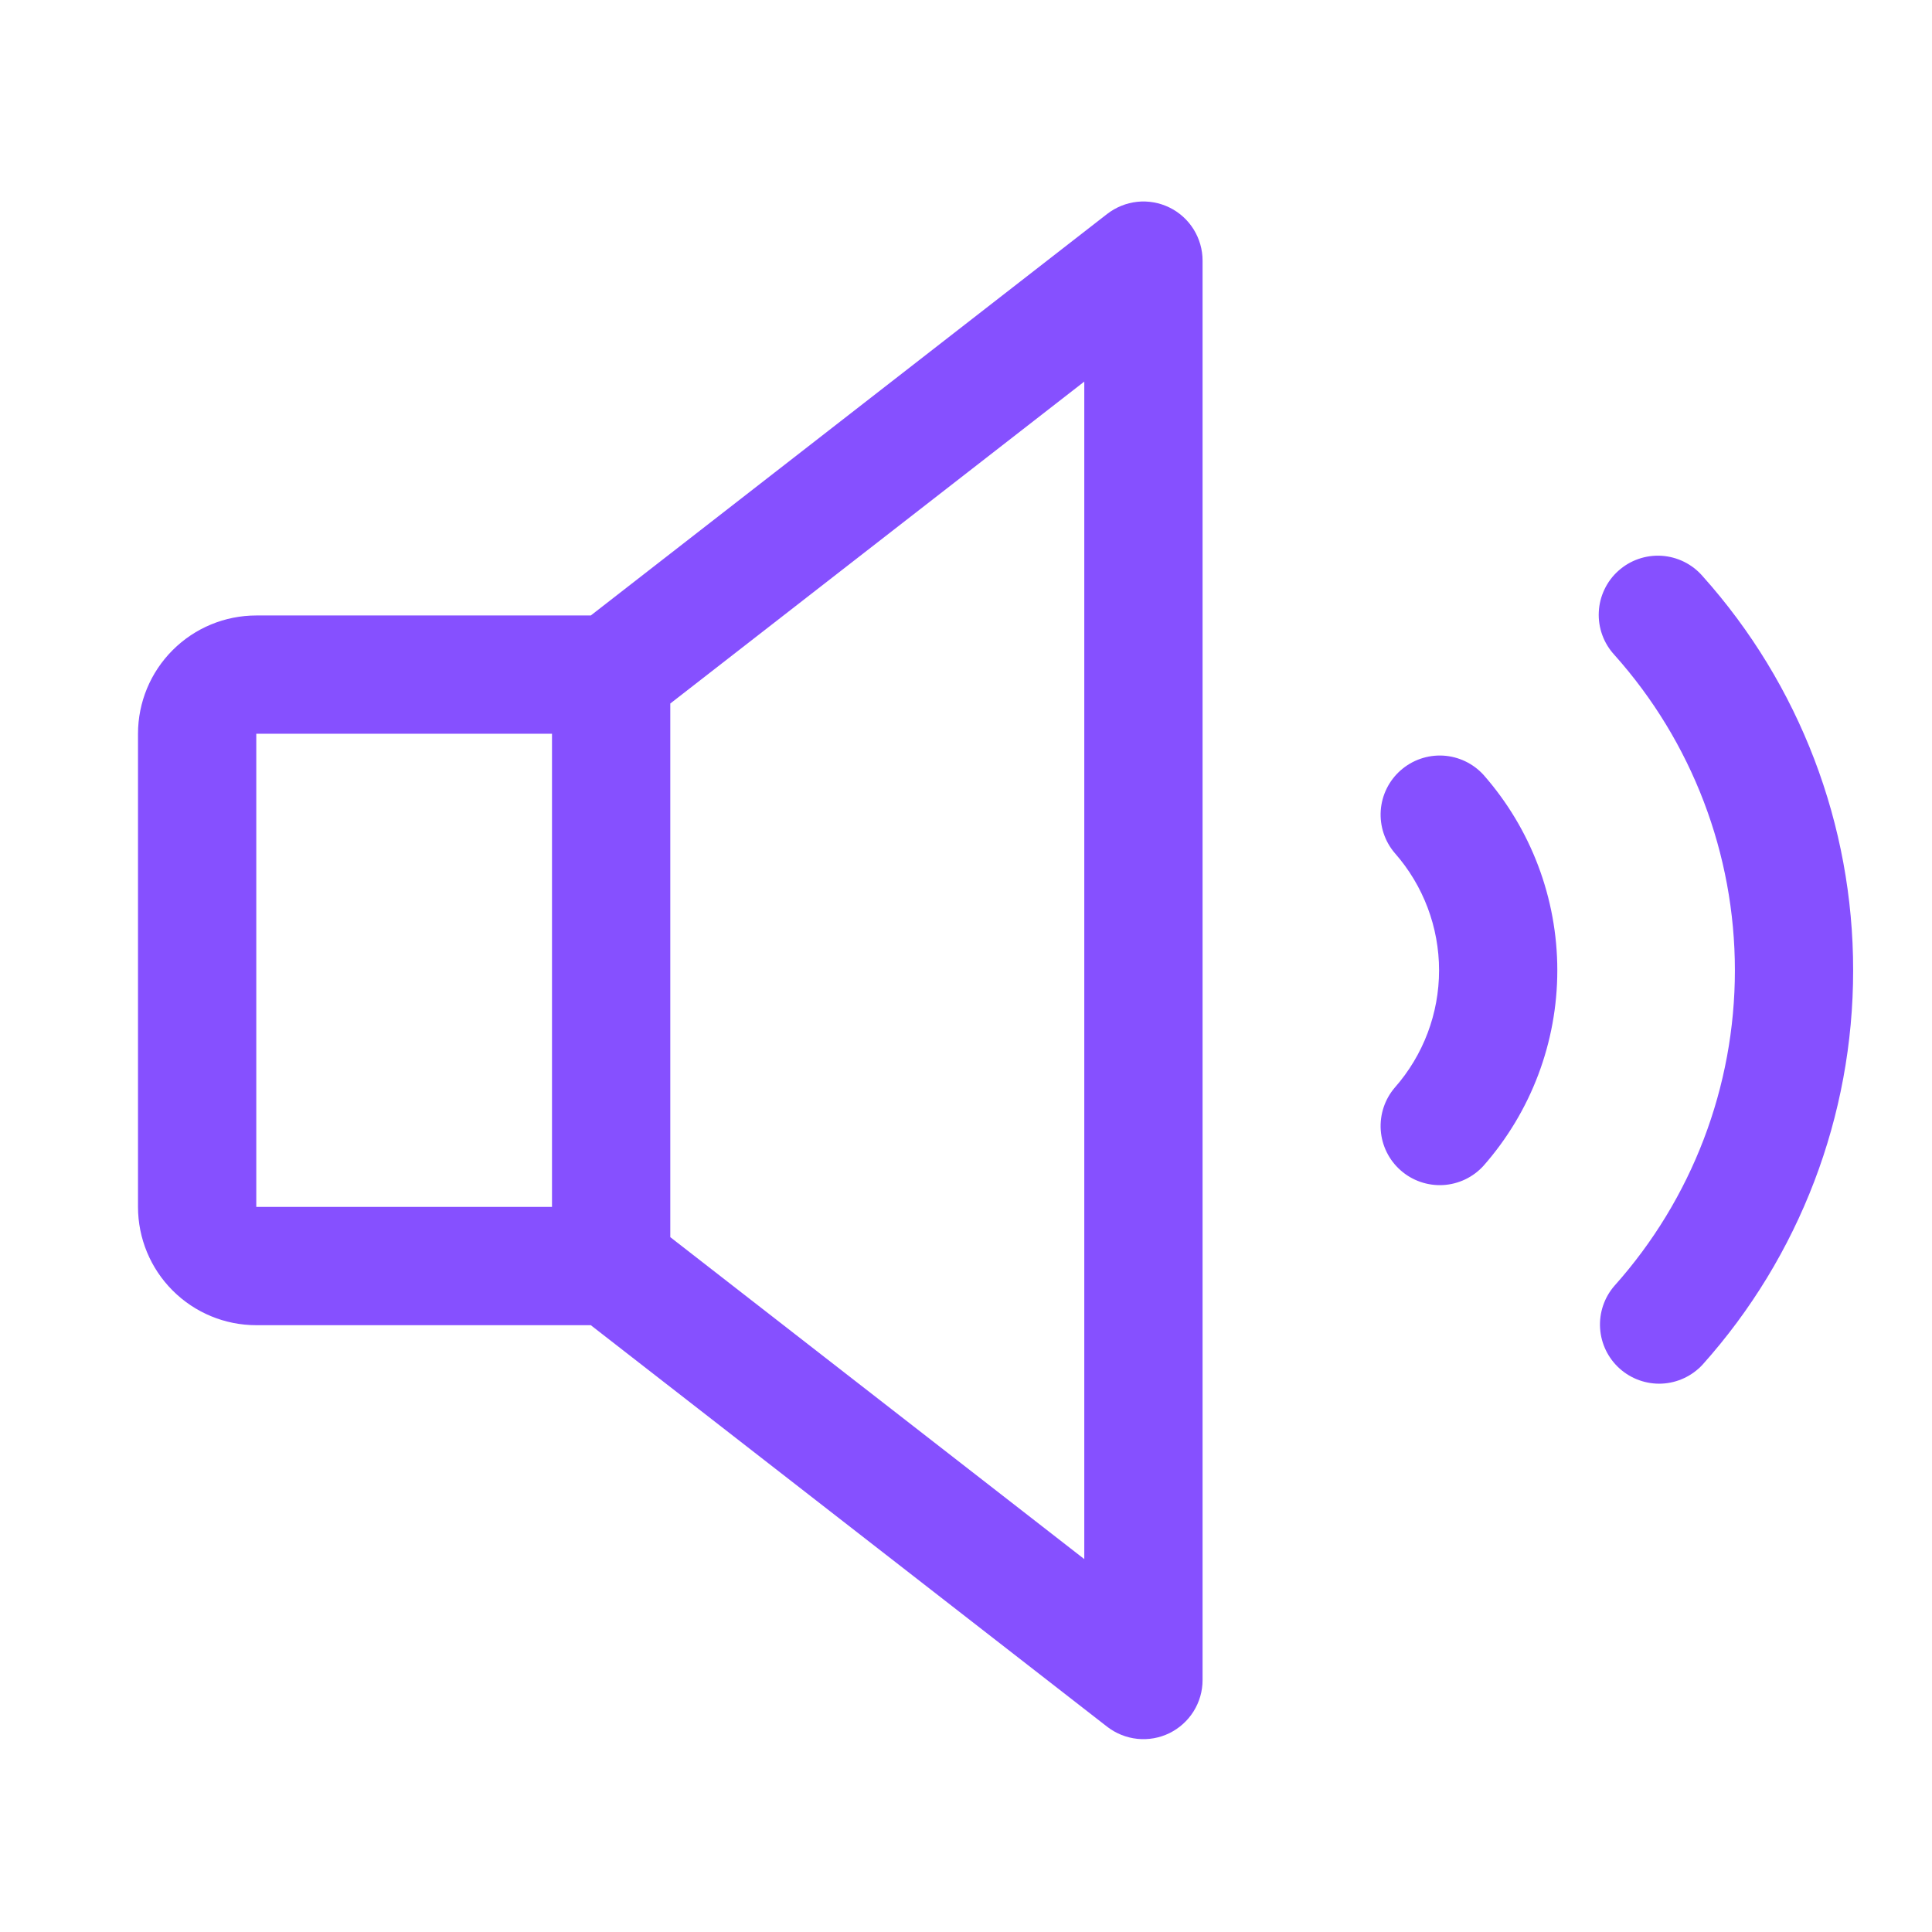 <svg width="49" height="49" viewBox="0 0 49 49" fill="none" xmlns="http://www.w3.org/2000/svg">
<path d="M29.658 5.262C29.406 5.139 29.124 5.089 28.845 5.118C28.566 5.148 28.301 5.255 28.079 5.427L14.984 15.61H6.5C5.704 15.61 4.941 15.926 4.379 16.489C3.816 17.051 3.5 17.814 3.5 18.61V30.61C3.5 31.406 3.816 32.169 4.379 32.731C4.941 33.294 5.704 33.61 6.5 33.61H14.984L28.079 43.793C28.301 43.965 28.567 44.072 28.846 44.101C29.125 44.13 29.407 44.08 29.659 43.957C29.911 43.833 30.123 43.642 30.272 43.404C30.421 43.166 30.5 42.891 30.5 42.61V6.61C30.5 6.329 30.421 6.054 30.272 5.815C30.123 5.577 29.911 5.385 29.658 5.262ZM6.5 18.61H14V30.61H6.5V18.61ZM27.5 39.542L17 31.377V17.843L27.5 9.678V39.542ZM37.625 19.652C38.831 21.022 39.497 22.785 39.497 24.61C39.497 26.435 38.831 28.198 37.625 29.567C37.36 29.859 36.991 30.034 36.598 30.056C36.205 30.077 35.819 29.944 35.524 29.683C35.228 29.423 35.047 29.057 35.019 28.664C34.992 28.271 35.119 27.883 35.375 27.584C36.099 26.762 36.498 25.705 36.498 24.61C36.498 23.515 36.099 22.458 35.375 21.636C35.119 21.337 34.992 20.949 35.019 20.556C35.047 20.163 35.228 19.797 35.524 19.537C35.819 19.277 36.205 19.143 36.598 19.164C36.991 19.186 37.36 19.361 37.625 19.652ZM47 24.61C47.002 28.3 45.642 31.862 43.181 34.611C42.913 34.9 42.543 35.073 42.15 35.092C41.757 35.11 41.372 34.973 41.079 34.711C40.785 34.448 40.607 34.081 40.582 33.688C40.557 33.295 40.688 32.908 40.946 32.611C42.913 30.411 44.001 27.563 44.001 24.611C44.001 21.659 42.913 18.811 40.946 16.611C40.811 16.465 40.706 16.294 40.638 16.107C40.57 15.92 40.539 15.721 40.549 15.522C40.558 15.323 40.607 15.129 40.693 14.949C40.778 14.769 40.898 14.608 41.047 14.476C41.195 14.343 41.368 14.241 41.556 14.176C41.744 14.111 41.943 14.084 42.142 14.096C42.341 14.109 42.535 14.161 42.713 14.249C42.891 14.337 43.05 14.46 43.181 14.611C45.643 17.359 47.003 20.92 47 24.61Z" fill="#8650FF"/>
</svg>
